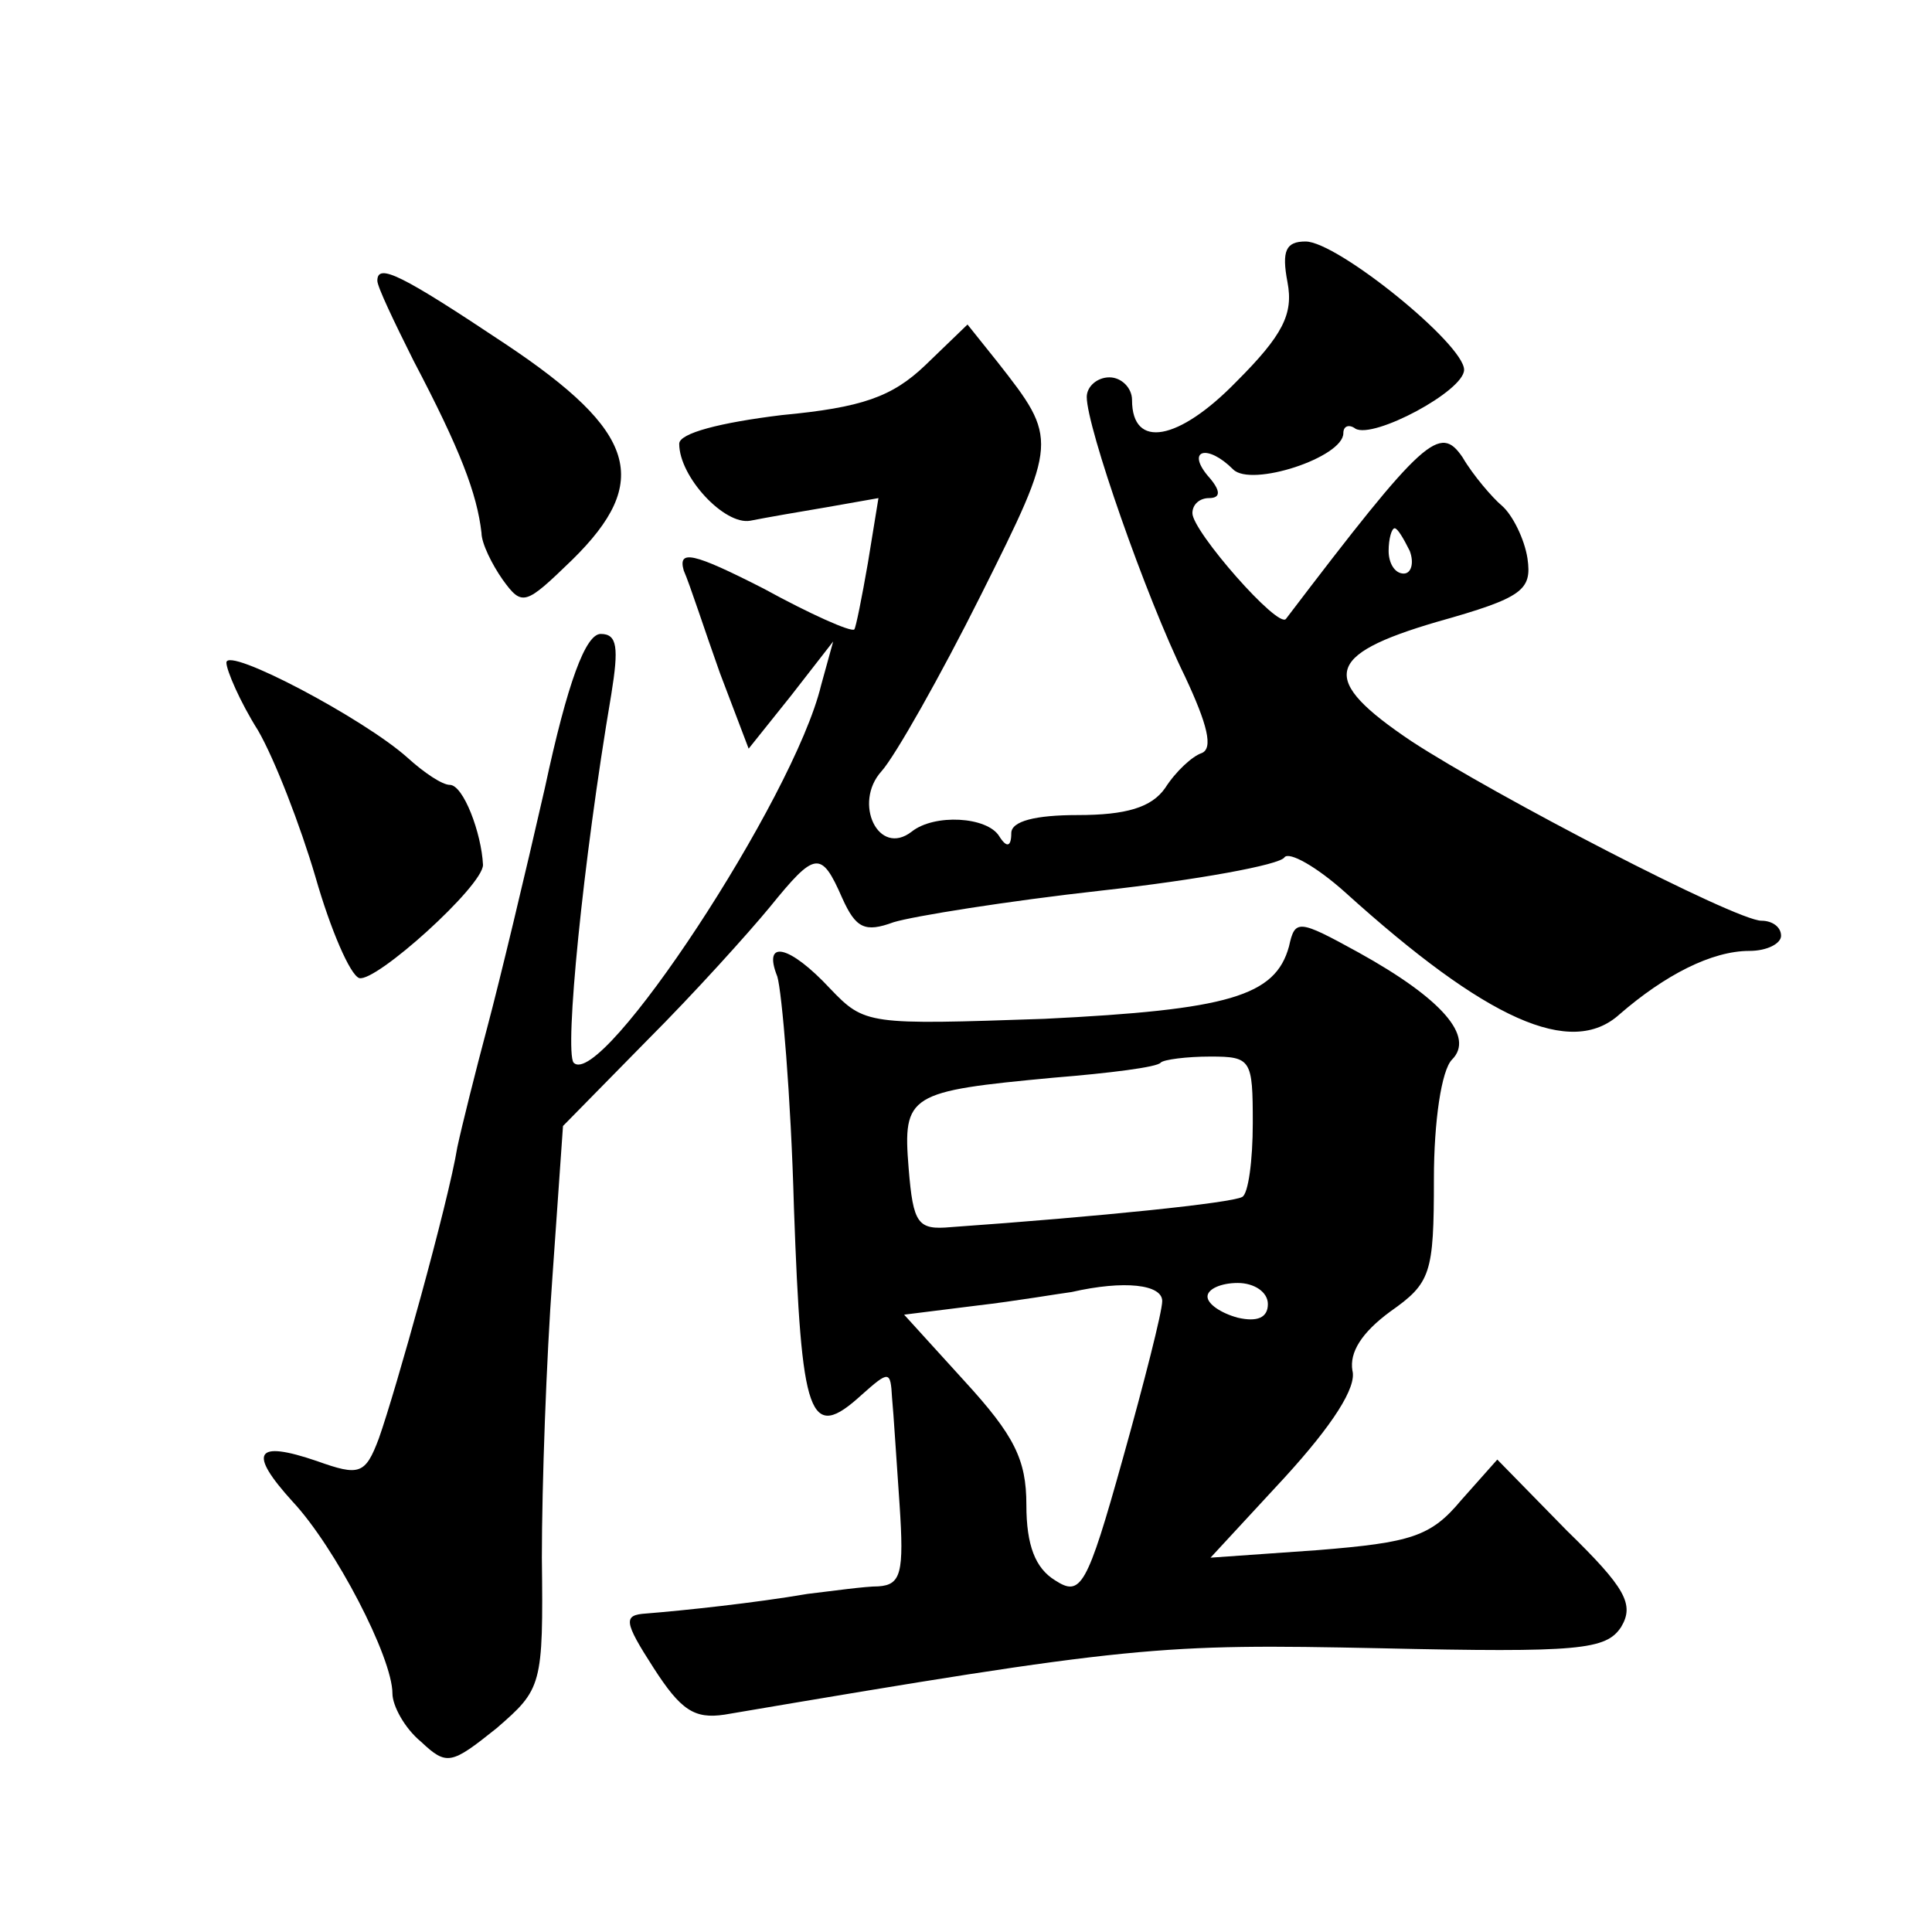 <?xml version="1.0" standalone="no"?>
<!DOCTYPE svg PUBLIC "-//W3C//DTD SVG 20010904//EN"
 "http://www.w3.org/TR/2001/REC-SVG-20010904/DTD/svg10.dtd">
<svg version="1.0" xmlns="http://www.w3.org/2000/svg"
 width="128pt" height="128pt" viewBox="0 0 128 128"
 preserveAspectRatio="xMidYMid meet">
<g transform="translate(0,128) scale(0.1,-0.1)"
fill="#0" stroke="none">
<path d="M853 1093 c4 -21 -3 -35 -34 -66 -38 -39 -69 -45 -69 -12 0 8 -7 15 -15
15 -8 0 -15 -6 -15 -13 0 -20 39 -132 65 -185 15 -32 19 -48 11 -51 -6 -2 -17 -12
-24 -23 -9 -13 -26 -18 -58 -18 -28 0 -44 -4 -44 -12 0 -9 -3 -10 -8 -2 -8 13 -43
15 -58 3 -22 -17 -39 19 -20 40 9 10 39 63 66 117 51 102 51 103 11 154 l-20 25
-28 -27 c-22 -21 -42 -28 -95 -33 -41 -5 -68 -12 -68 -19 0 -22 30 -54 47 -51 10
2 33 6 51 9 l34 6 -7 -43 c-4 -23 -8 -43 -9 -44 -2 -2 -29 10 -60 27 -47 24 -57
26 -53 12 4 -9 14 -40 24 -68 l19 -50 28 35 28 36 -8 -29 c-18 -75 -146 -269 -164
-250 -6 8 6 132 25 244 5 31 4 40 -7 40 -10 0 -22 -32 -37 -102 -13 -57 -30 -128
-38 -158 -8 -30 -17 -66 -20 -80 -6 -37 -41 -162 -52 -193 -9 -24 -13 -25 -41 -15
-41 14 -46 6 -16 -27 28 -30 66 -103 66 -127 0 -8 8 -23 19 -32 17 -16 20 -15 50
9 30 26 31 28 30 113 0 48 3 132 7 186 l7 100 56 57 c31 31 67 71 81 88 30 37 34
38 48 6 9 -20 15 -23 34 -16 13 4 75 14 138 21 63 7 118 17 121 22 3 4 21 -6 40
-23 94 -85 150 -110 182 -81 30 26 61 42 86 42 12 0 21 5 21 10 0 6 -6 10 -13 10
-17 0 -177 83 -232 119 -61 41 -58 57 17 79 57 16 63 21 60 42 -2 13 -10 29 -17
35 -6 5 -19 20 -26 32 -15 22 -25 14 -117 -107 -5 -7 -62 58 -62 70 0 6 5 10 11
10 8 0 8 5 -1 15 -14 17 0 21 17 4 12 -12 73 8 73 24 0 5 4 6 8 3 12 -7 72 25 72
39 0 17 -84 85 -105 85 -13 0 -16 -6 -12 -27z m81 -178 c3 -8 1 -15 -4 -15 -6 0
-10 7 -10 15 0 8 2 15 4 15 2 0 6 -7 10 -15z M250 1094 c0 -4 11 -27 24 -53 31
-59 42 -88 45 -114 0 -7 7 -21 14 -31 13 -18 15 -17 46 13 53 52 43 85 -44 143
-69 46 -85 54 -85 42z M150 841 c0 -5 9 -26 21 -45 11 -19 28 -63 38 -97 10 -35
23 -65 29 -67 11 -3 82 61 82 75 -1 21 -13 53 -22 53 -5 0 -17 8 -28 18 -29 26
-120 74 -120 63z M854 653 c-9 -33 -40 -42 -162 -48 -117 -4 -119 -4 -142 20 -27
29 -45 33 -35 8 3 -10 9 -79 11 -153 5 -140 10 -156 45 -124 18 16 19 16 20 -2
1 -10 3 -43 5 -71 3 -45 1 -53 -14 -54 -9 0 -30 -3 -47 -5 -35 -6 -82 -11 -107
-13 -15 -1 -15 -5 5 -36 18 -28 27 -34 47 -31 271 46 288 47 434 44 133 -3 150
-1 160 14 9 15 3 26 -36 64 l-46 47 -24 -27 c-20 -24 -33 -28 -95 -33 l-71 -5 49
53 c32 35 48 60 45 71 -2 12 6 25 25 39 27 19 29 25 29 88 0 38 5 72 12 79 15 15
-6 40 -62 71 -40 22 -42 22 -46 4z m-24 -117 c0 -25 -3 -47 -7 -49 -7 -4 -94 -13
-193 -20 -22 -2 -25 2 -28 39 -4 49 0 51 96 60 37 3 69 7 71 10 2 2 17 4 33 4 27
0 28 -2 28 -44z m-60 -118 c0 -7 -12 -54 -26 -104 -24 -86 -28 -92 -45 -81 -13
8 -19 23 -19 50 0 30 -8 46 -41 82 l-40 44 48 6 c26 3 55 8 63 9 35 8 60 5 60 -6z
m70 -2 c0 -9 -7 -12 -20 -9 -11 3 -20 9 -20 14 0 5 9 9 20 9 11 0 20 -6 20 -14z"/>
</g>
</svg>
